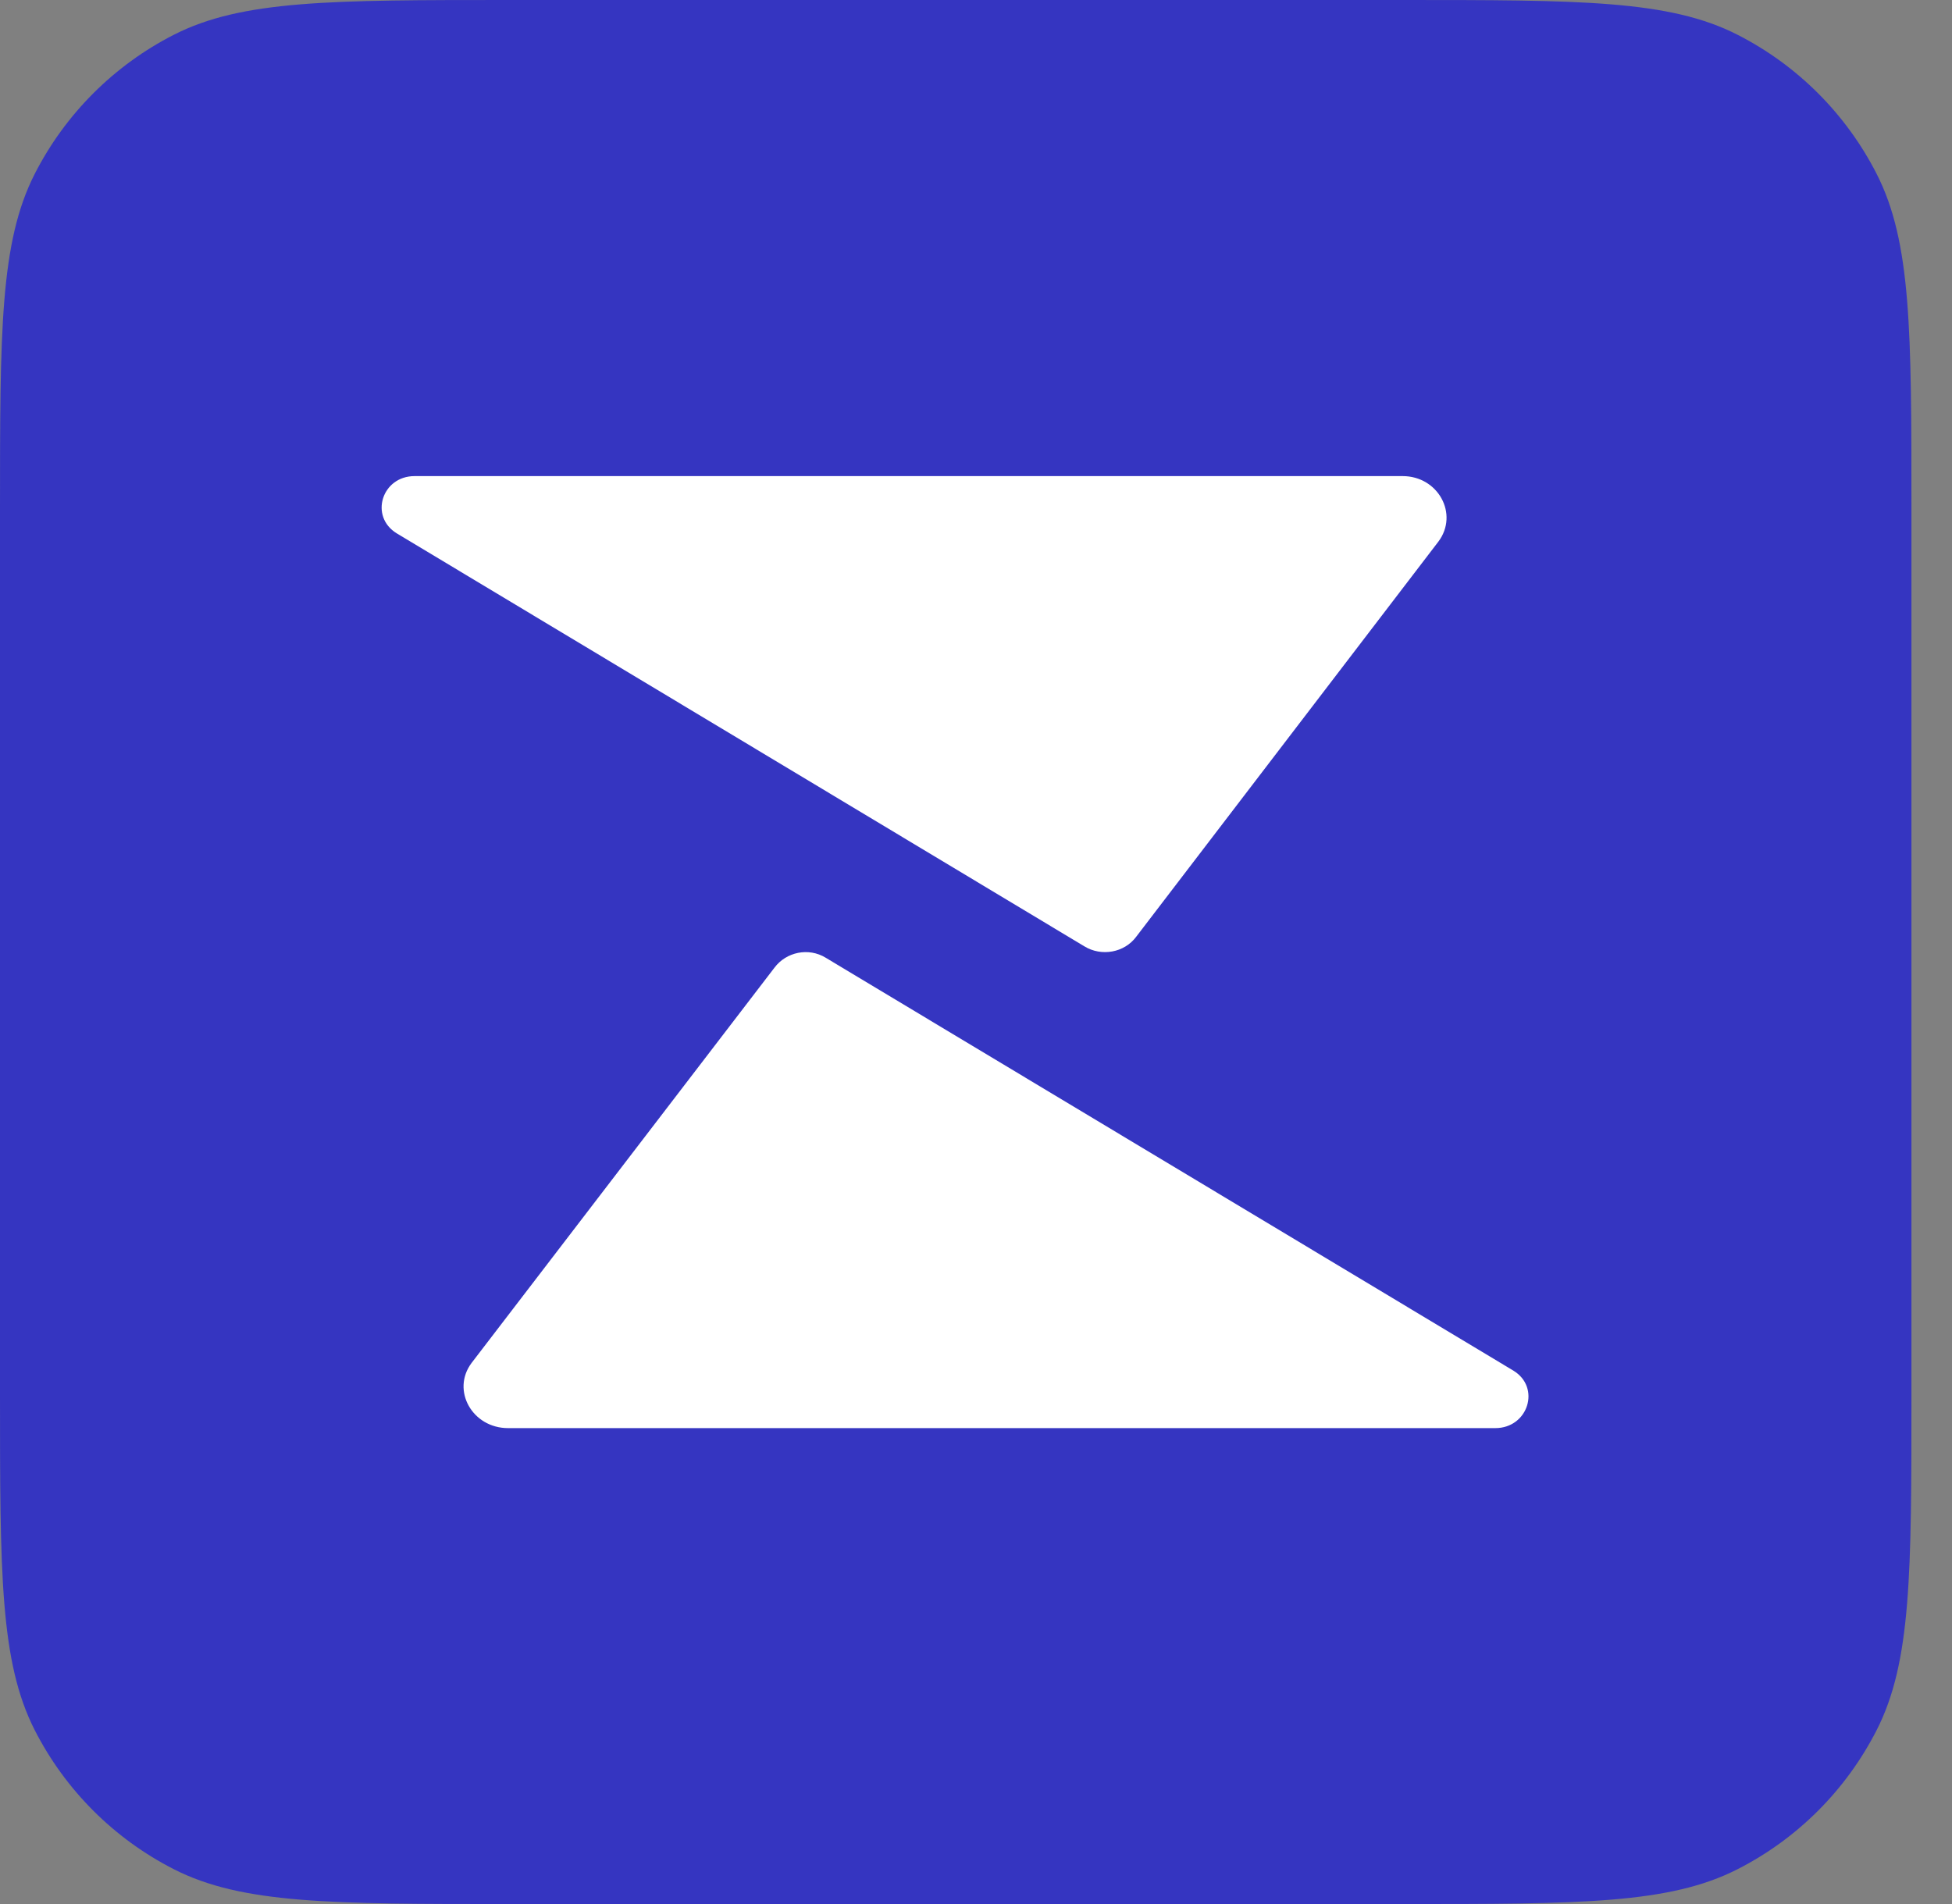 <svg width="41" height="40" viewBox="0 0 41 40" fill="none" xmlns="http://www.w3.org/2000/svg">
<rect x="0" y="0" width="41" height="40" fill="#808080" stroke="none"/>
<path d="M0 10.709C0 6.96 0 5.086 0.729 3.654C1.371 2.395 2.395 1.371 3.654 0.729C5.086 0 6.96 0 10.709 0H29.439C33.187 0 35.062 0 36.493 0.729C37.753 1.371 38.776 2.395 39.418 3.654C40.148 5.086 40.148 6.96 40.148 10.709V29.291C40.148 33.04 40.148 34.914 39.418 36.346C38.776 37.605 37.753 38.629 36.493 39.27C35.062 40 33.187 40 29.439 40H10.709C6.96 40 5.086 40 3.654 39.27C2.395 38.629 1.371 37.605 0.729 36.346C0 34.914 0 33.04 0 29.291V10.709Z" fill="#3535C1"/>
<path d="M8.708 10.002C8.02 10.002 7.755 10.85 8.332 11.204L22.775 19.88C23.135 20.101 23.615 20.014 23.863 19.682L30.213 11.377C30.644 10.8 30.208 10.002 29.461 10.002H8.708Z" fill="white"/>
<path d="M31.408 30.002C32.096 30.002 32.367 29.15 31.79 28.796L17.343 20.12C16.983 19.9 16.515 19.998 16.267 20.329L9.905 28.633C9.473 29.21 9.923 30.002 10.67 30.002H31.408Z" fill="white"/>
</svg>

